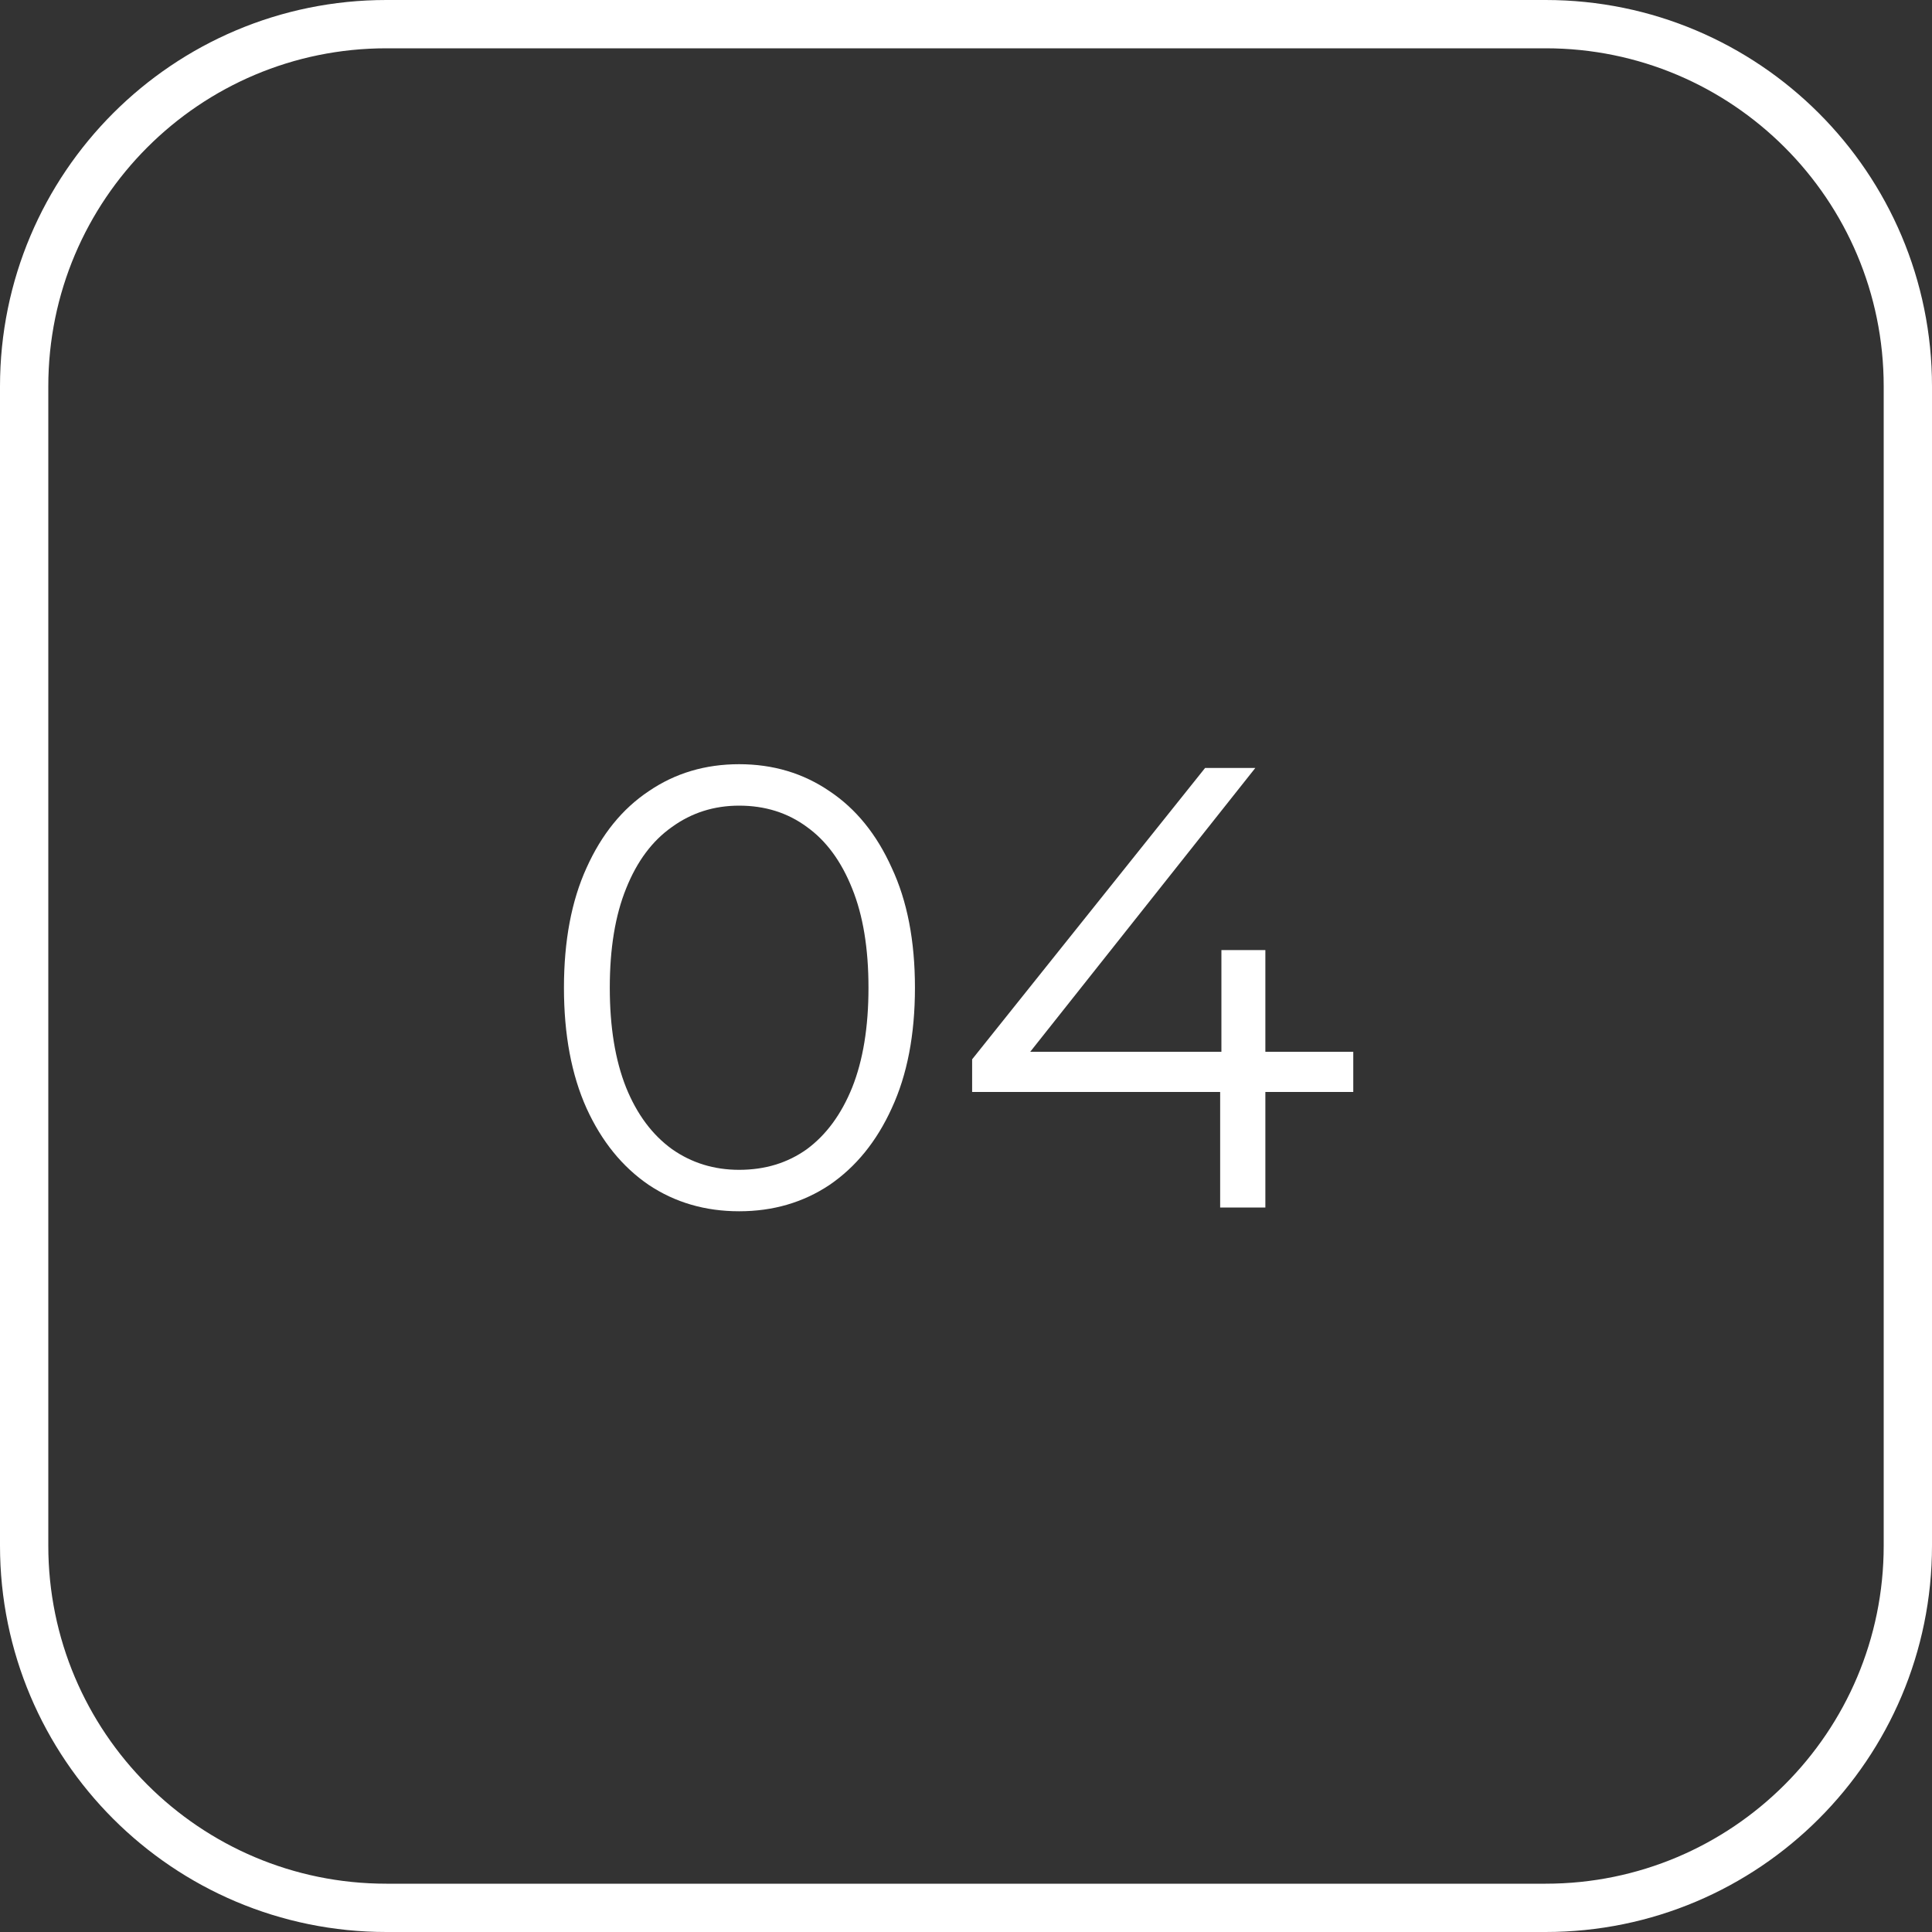 <?xml version="1.0" encoding="UTF-8"?> <svg xmlns="http://www.w3.org/2000/svg" width="40" height="40" viewBox="0 0 40 40" fill="none"><rect x="0" y="0" width="40" height="40" fill="#333333" stroke="none"/> <path d="M8 0.5H32C36.142 0.5 39.5 3.858 39.5 8V32C39.5 36.142 36.142 39.5 32 39.5H8C3.858 39.5 0.5 36.142 0.5 32V8C0.5 3.858 3.858 0.5 8 0.5Z" stroke="white"></path> <path d="M15.303 25.078C14.601 25.078 13.977 24.896 13.431 24.532C12.885 24.159 12.456 23.631 12.144 22.946C11.832 22.253 11.676 21.421 11.676 20.45C11.676 19.479 11.832 18.651 12.144 17.967C12.456 17.273 12.885 16.745 13.431 16.381C13.977 16.008 14.601 15.822 15.303 15.822C16.005 15.822 16.629 16.008 17.175 16.381C17.721 16.745 18.15 17.273 18.462 17.967C18.783 18.651 18.943 19.479 18.943 20.45C18.943 21.421 18.783 22.253 18.462 22.946C18.15 23.631 17.721 24.159 17.175 24.532C16.629 24.896 16.005 25.078 15.303 25.078ZM15.303 24.22C15.84 24.22 16.308 24.077 16.707 23.791C17.106 23.496 17.418 23.072 17.643 22.517C17.868 21.953 17.981 21.265 17.981 20.45C17.981 19.635 17.868 18.951 17.643 18.396C17.418 17.832 17.106 17.408 16.707 17.122C16.308 16.827 15.84 16.68 15.303 16.68C14.783 16.68 14.319 16.827 13.912 17.122C13.505 17.408 13.188 17.832 12.963 18.396C12.738 18.951 12.625 19.635 12.625 20.45C12.625 21.265 12.738 21.953 12.963 22.517C13.188 23.072 13.505 23.496 13.912 23.791C14.319 24.077 14.783 24.22 15.303 24.22ZM20.127 22.608V21.932L24.95 15.9H25.99L21.206 21.932L20.699 21.776H28.018V22.608H20.127ZM25.262 25V22.608L25.288 21.776V19.67H26.198V25H25.262Z" fill="white"></path> </svg> 